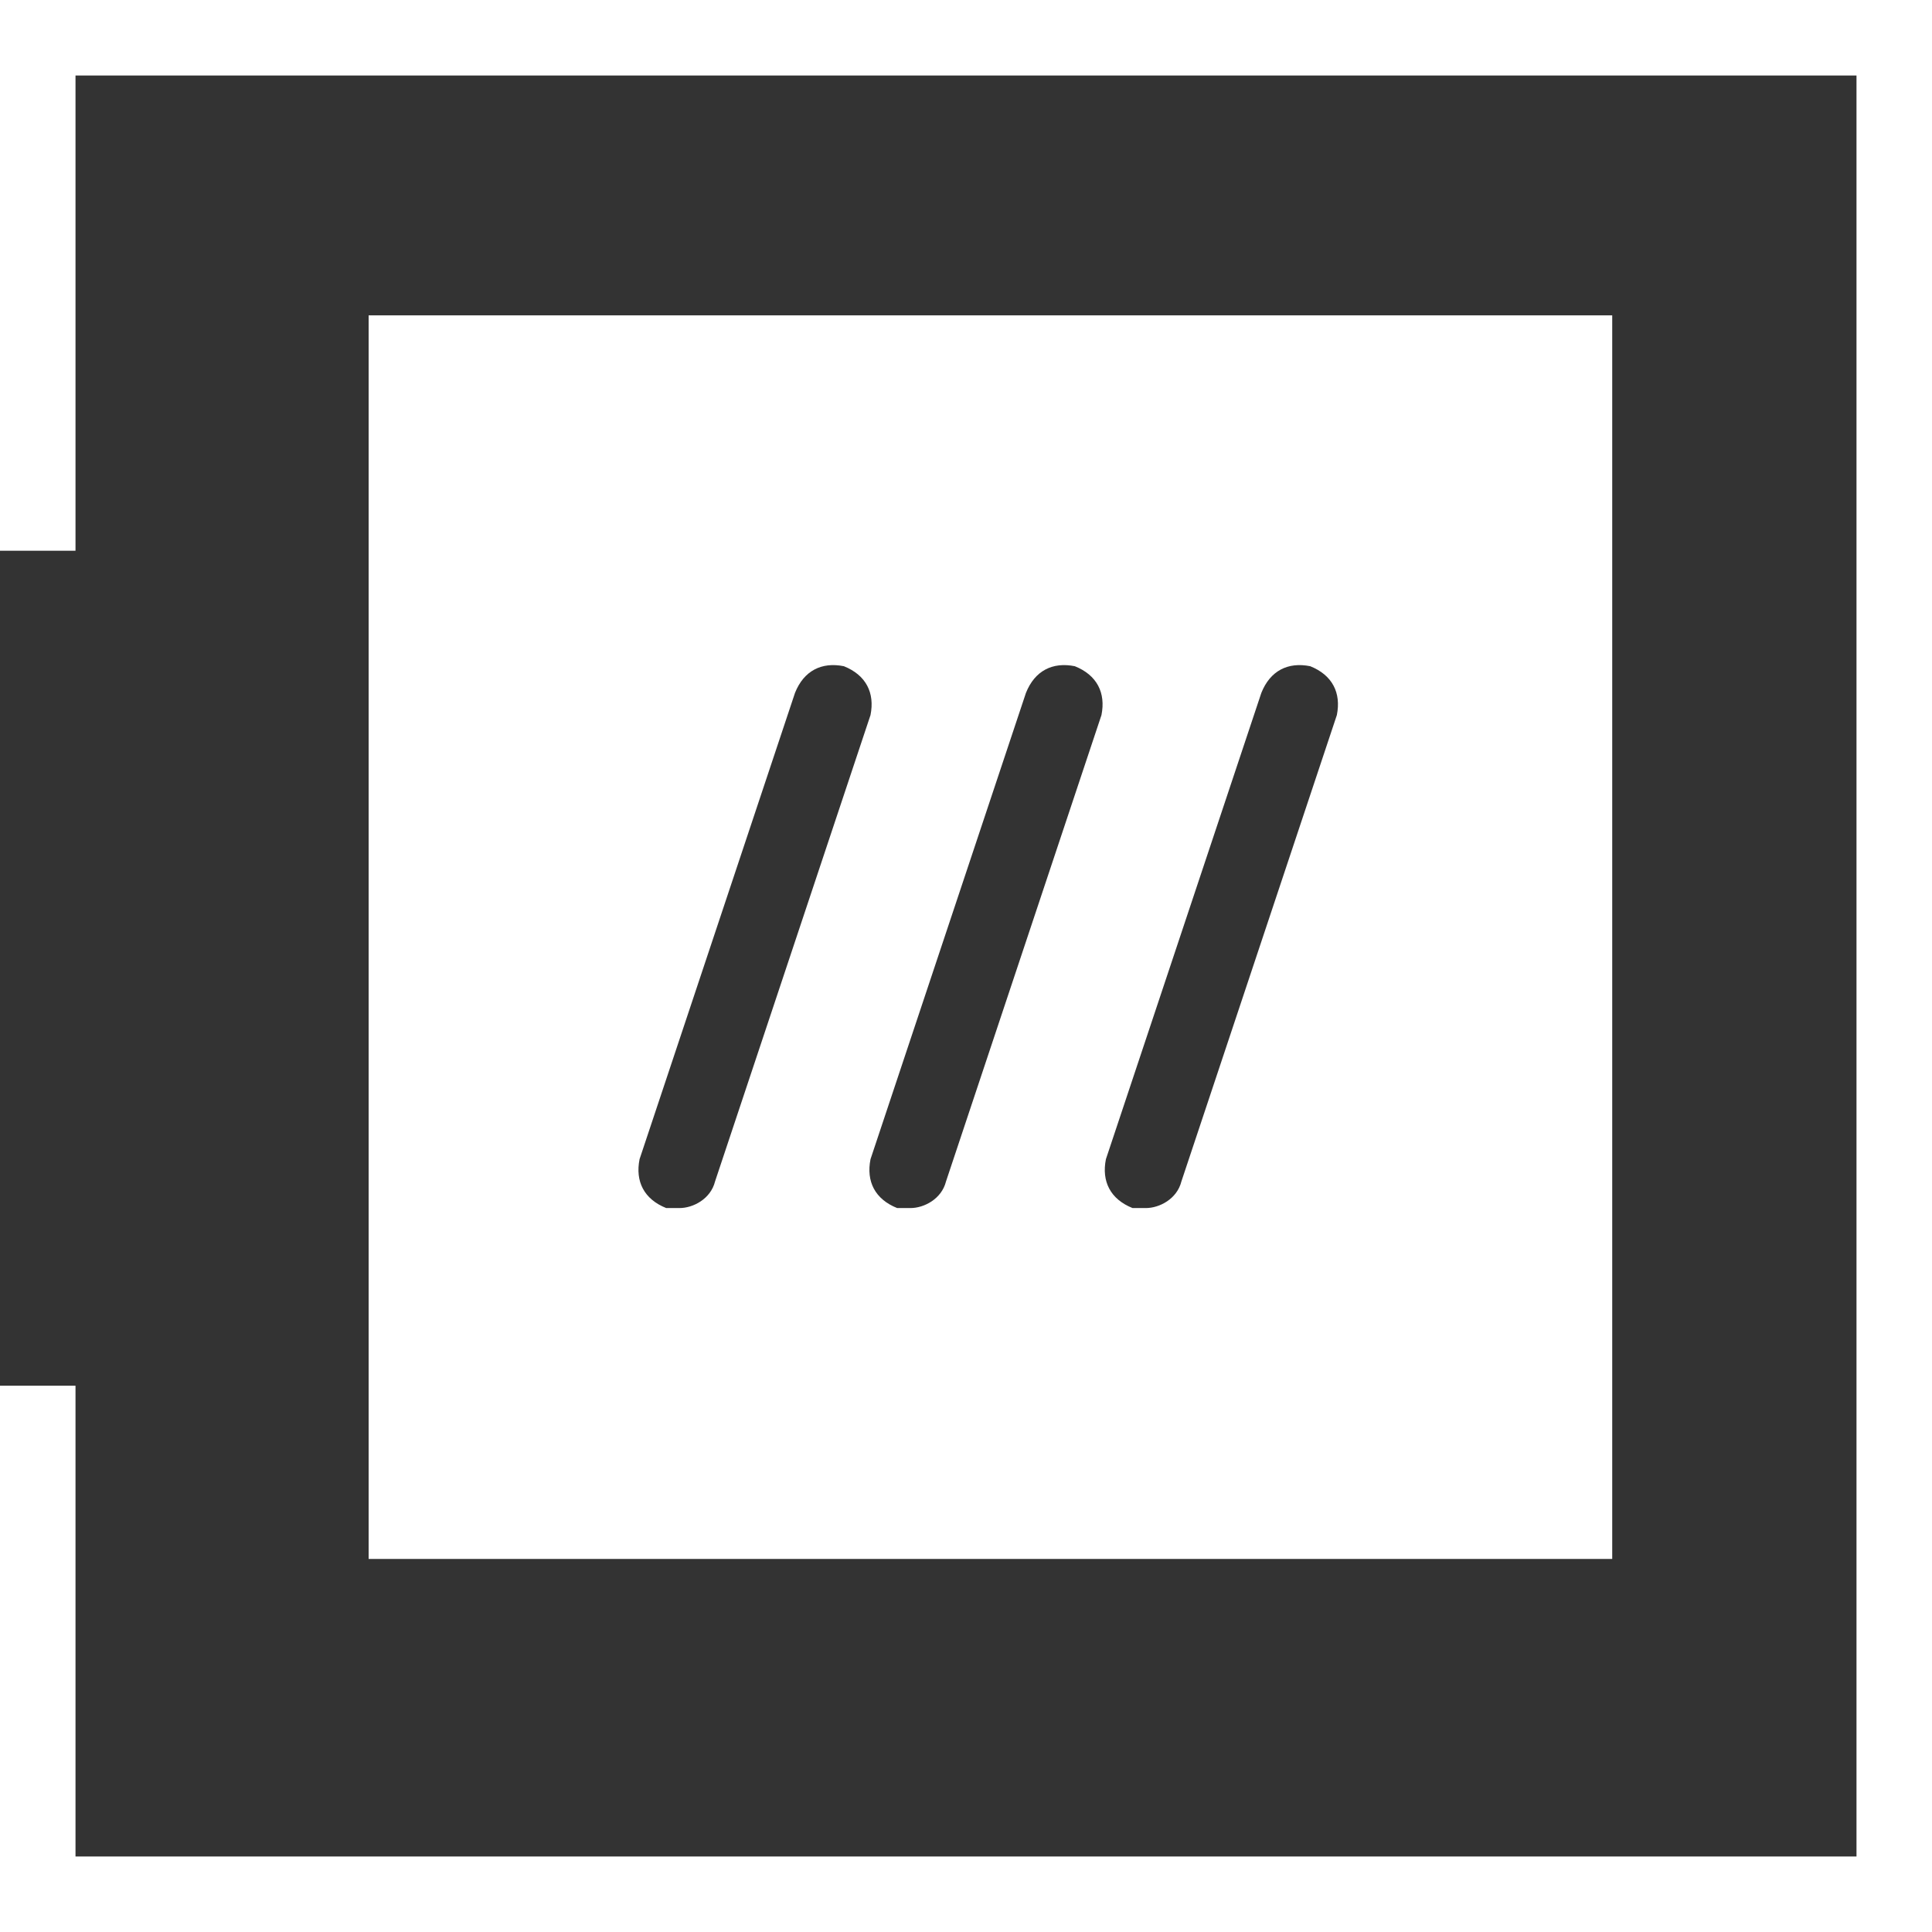 <?xml version="1.0" encoding="UTF-8"?>
<svg id="Layer_1" xmlns="http://www.w3.org/2000/svg" version="1.1" viewBox="0 0 43.5 43.5">
  <rect x="0" y="0" width="43.5" height="43.5" fill="#333333" stroke="none"/>
  <!-- Generator: Adobe Illustrator 29.8.1, SVG Export Plug-In . SVG Version: 2.1.1 Build 2)  -->
  <defs>
    <style>
      .st0 {
        fill: #fff;
      }
    </style>
  </defs>
  <polygon class="st0" points="43.5 43.5 0 43.5 0 31.2 1.7 31.2 1.7 41.8 41.8 41.8 41.8 1.7 1.7 1.7 1.7 12.4 0 12.4 0 0 43.5 0 43.5 43.5"/>
  <path class="st0" d="M30.1,16.1l-3.5,10.5c-.1.4-.5.6-.8.6h-.3c-.5-.2-.7-.6-.6-1.1l3.5-10.5c.2-.5.6-.7,1.1-.6.5.2.7.6.6,1.1M24.8,16.1l-3.5,10.5c-.1.4-.5.6-.8.6h-.3c-.5-.2-.7-.6-.6-1.1l3.5-10.5c.2-.5.6-.7,1.1-.6.5.2.7.6.6,1.1M19.6,16.1l-3.5,10.5c-.1.4-.5.6-.8.6h-.3c-.5-.2-.7-.6-.6-1.1l3.5-10.5c.2-.5.6-.7,1.1-.6.5.2.7.6.6,1.1M8.3,35.1h28V7.1H8.3v28Z"/>
</svg>